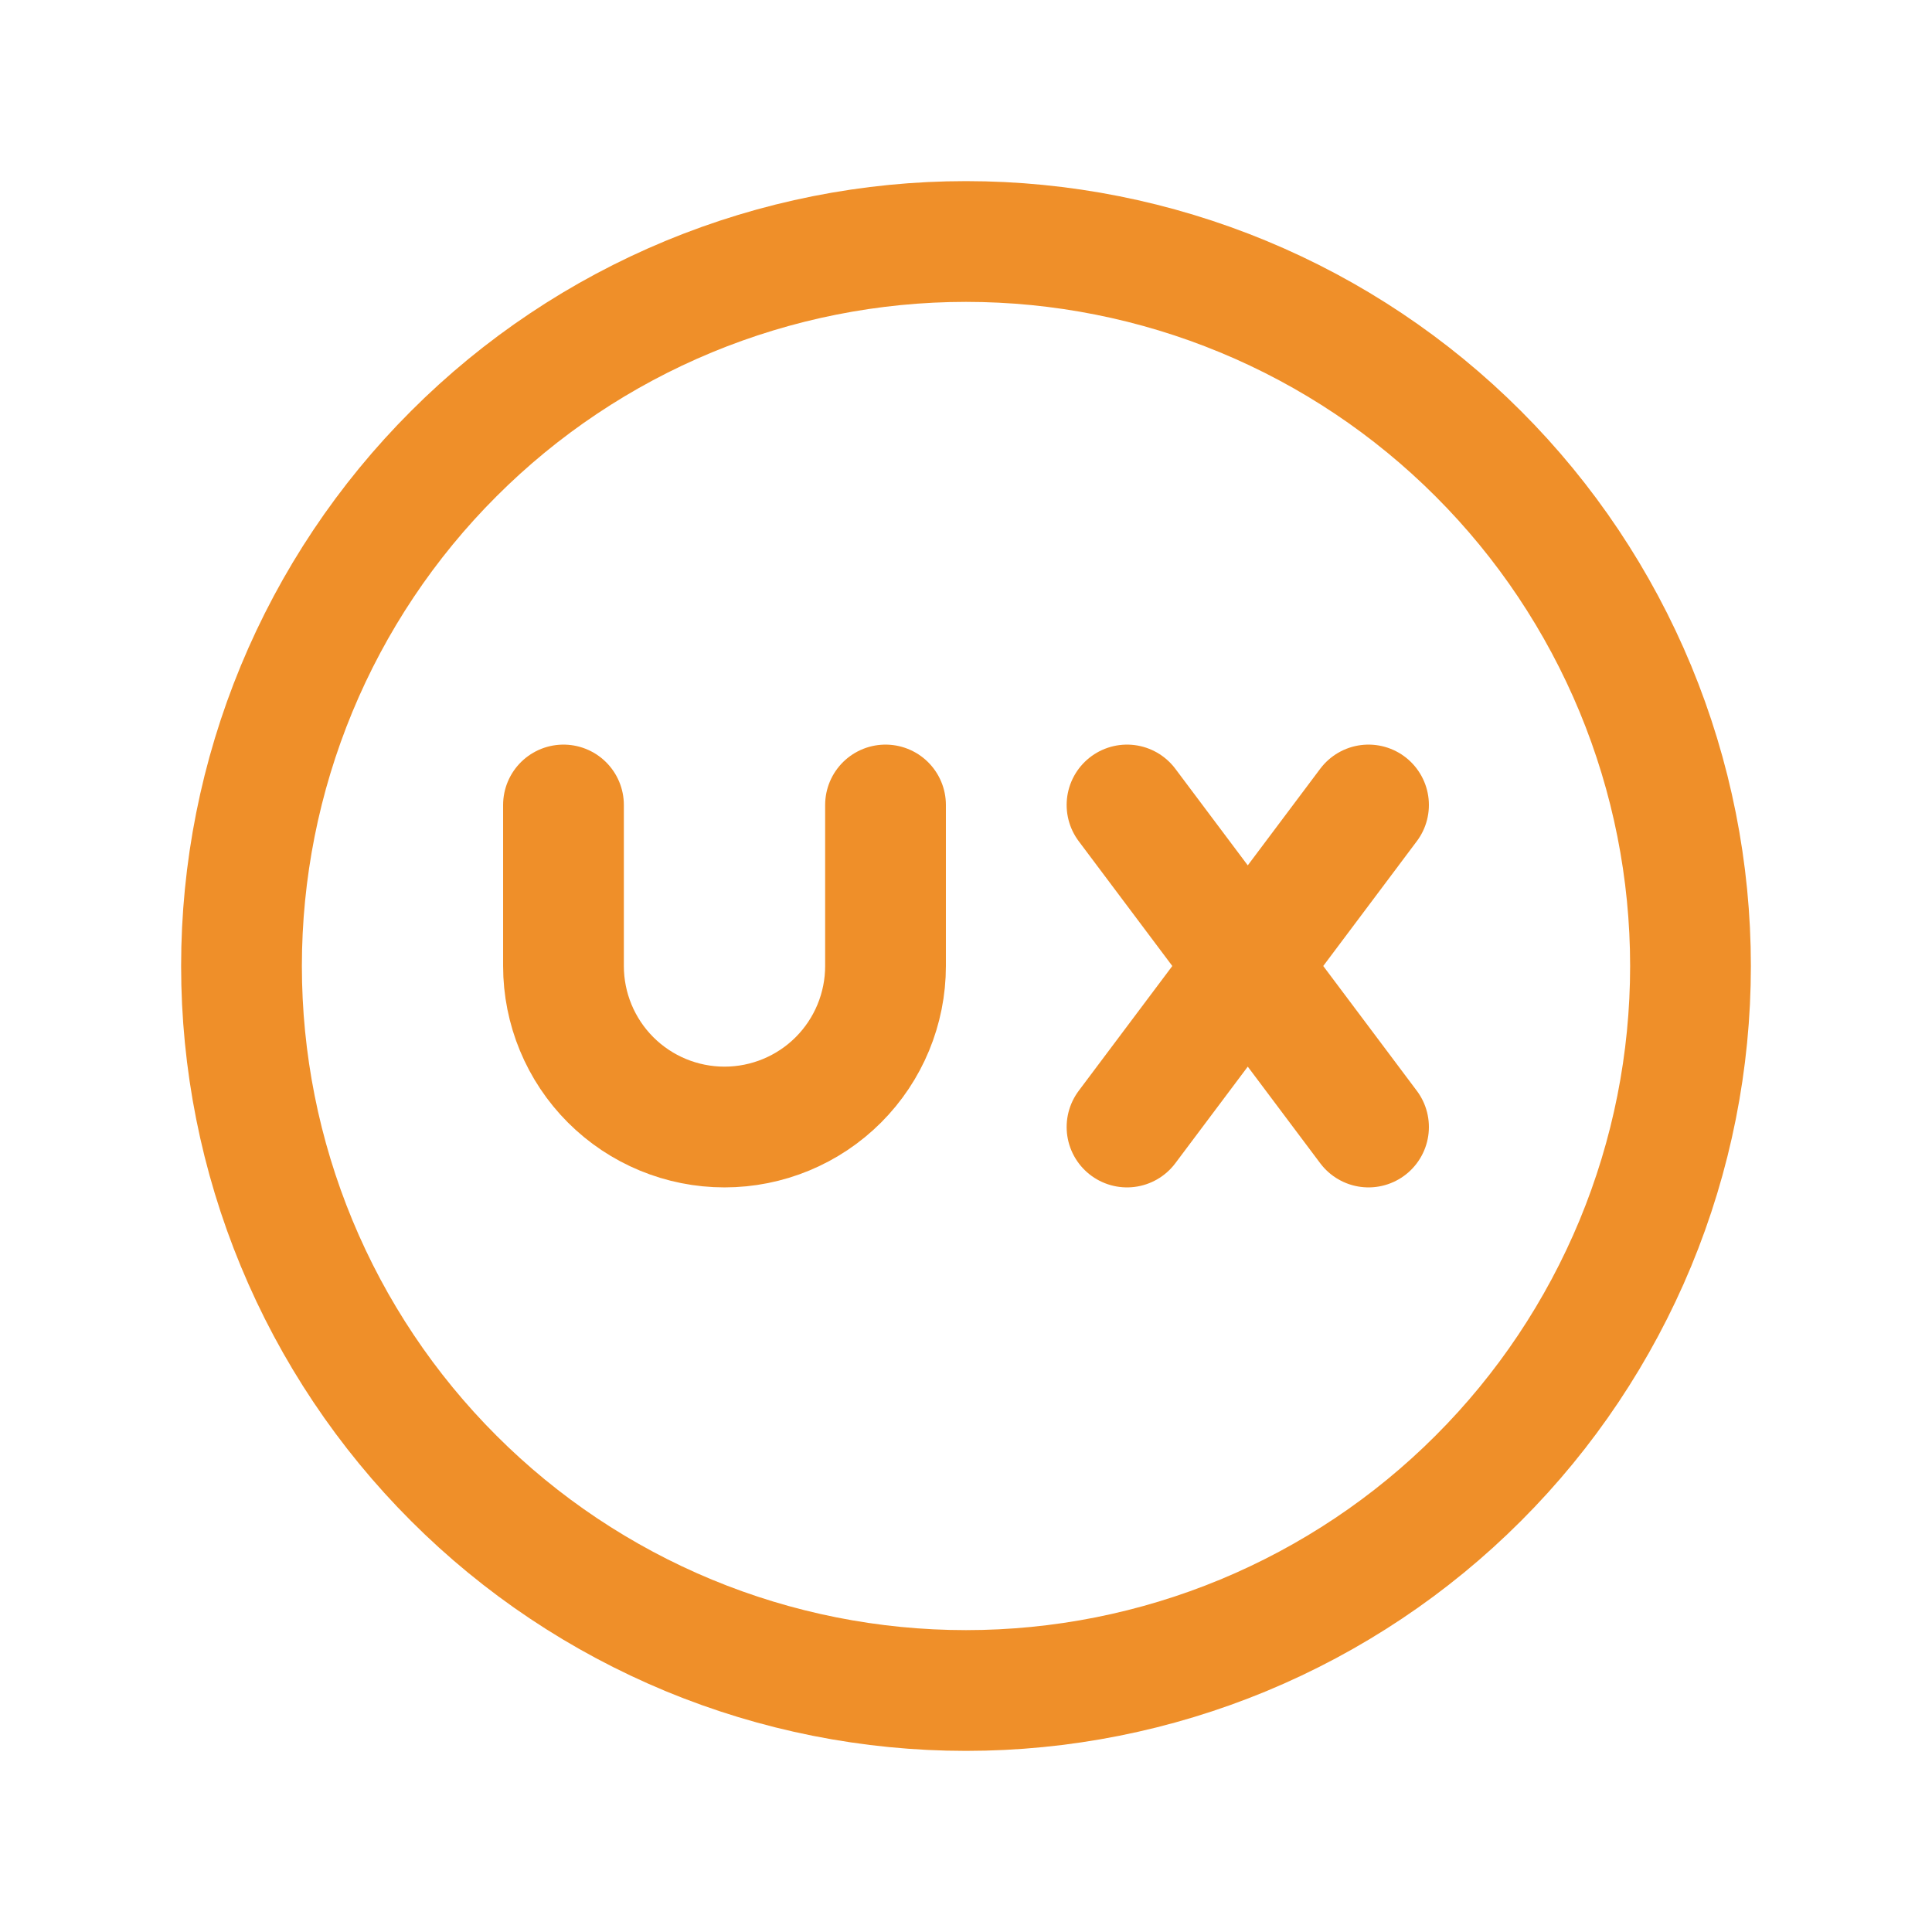 <svg width="32" height="32" viewBox="0 0 32 32" fill="none" xmlns="http://www.w3.org/2000/svg">
<g id="tabler:ux-circle">
<g id="Group">
<path id="Vector" d="M4 16C4 17.576 4.31 19.136 4.913 20.592C5.516 22.048 6.4 23.371 7.515 24.485C8.629 25.6 9.952 26.483 11.408 27.087C12.864 27.69 14.424 28 16 28C17.576 28 19.136 27.69 20.592 27.087C22.048 26.483 23.371 25.6 24.485 24.485C25.6 23.371 26.483 22.048 27.087 20.592C27.69 19.136 28 17.576 28 16C28 14.424 27.69 12.864 27.087 11.408C26.483 9.952 25.6 8.629 24.485 7.515C23.371 6.4 22.048 5.516 20.592 4.913C19.136 4.31 17.576 4 16 4C14.424 4 12.864 4.31 11.408 4.913C9.952 5.516 8.629 6.4 7.515 7.515C6.4 8.629 5.516 9.952 4.913 11.408C4.31 12.864 4 14.424 4 16Z" stroke="#EF8F29" stroke-width="2" stroke-linecap="round" stroke-linejoin="round"/>
<path id="Vector_2" d="M9.333 13.333V16C9.333 16.707 9.614 17.386 10.114 17.886C10.614 18.386 11.293 18.667 12 18.667C12.707 18.667 13.386 18.386 13.886 17.886C14.386 17.386 14.667 16.707 14.667 16V13.333M18.667 13.333L22.667 18.667M18.667 18.667L22.667 13.333" stroke="#EF8F29" stroke-width="2" stroke-linecap="round" stroke-linejoin="round"/>
</g>
</g>
</svg>
